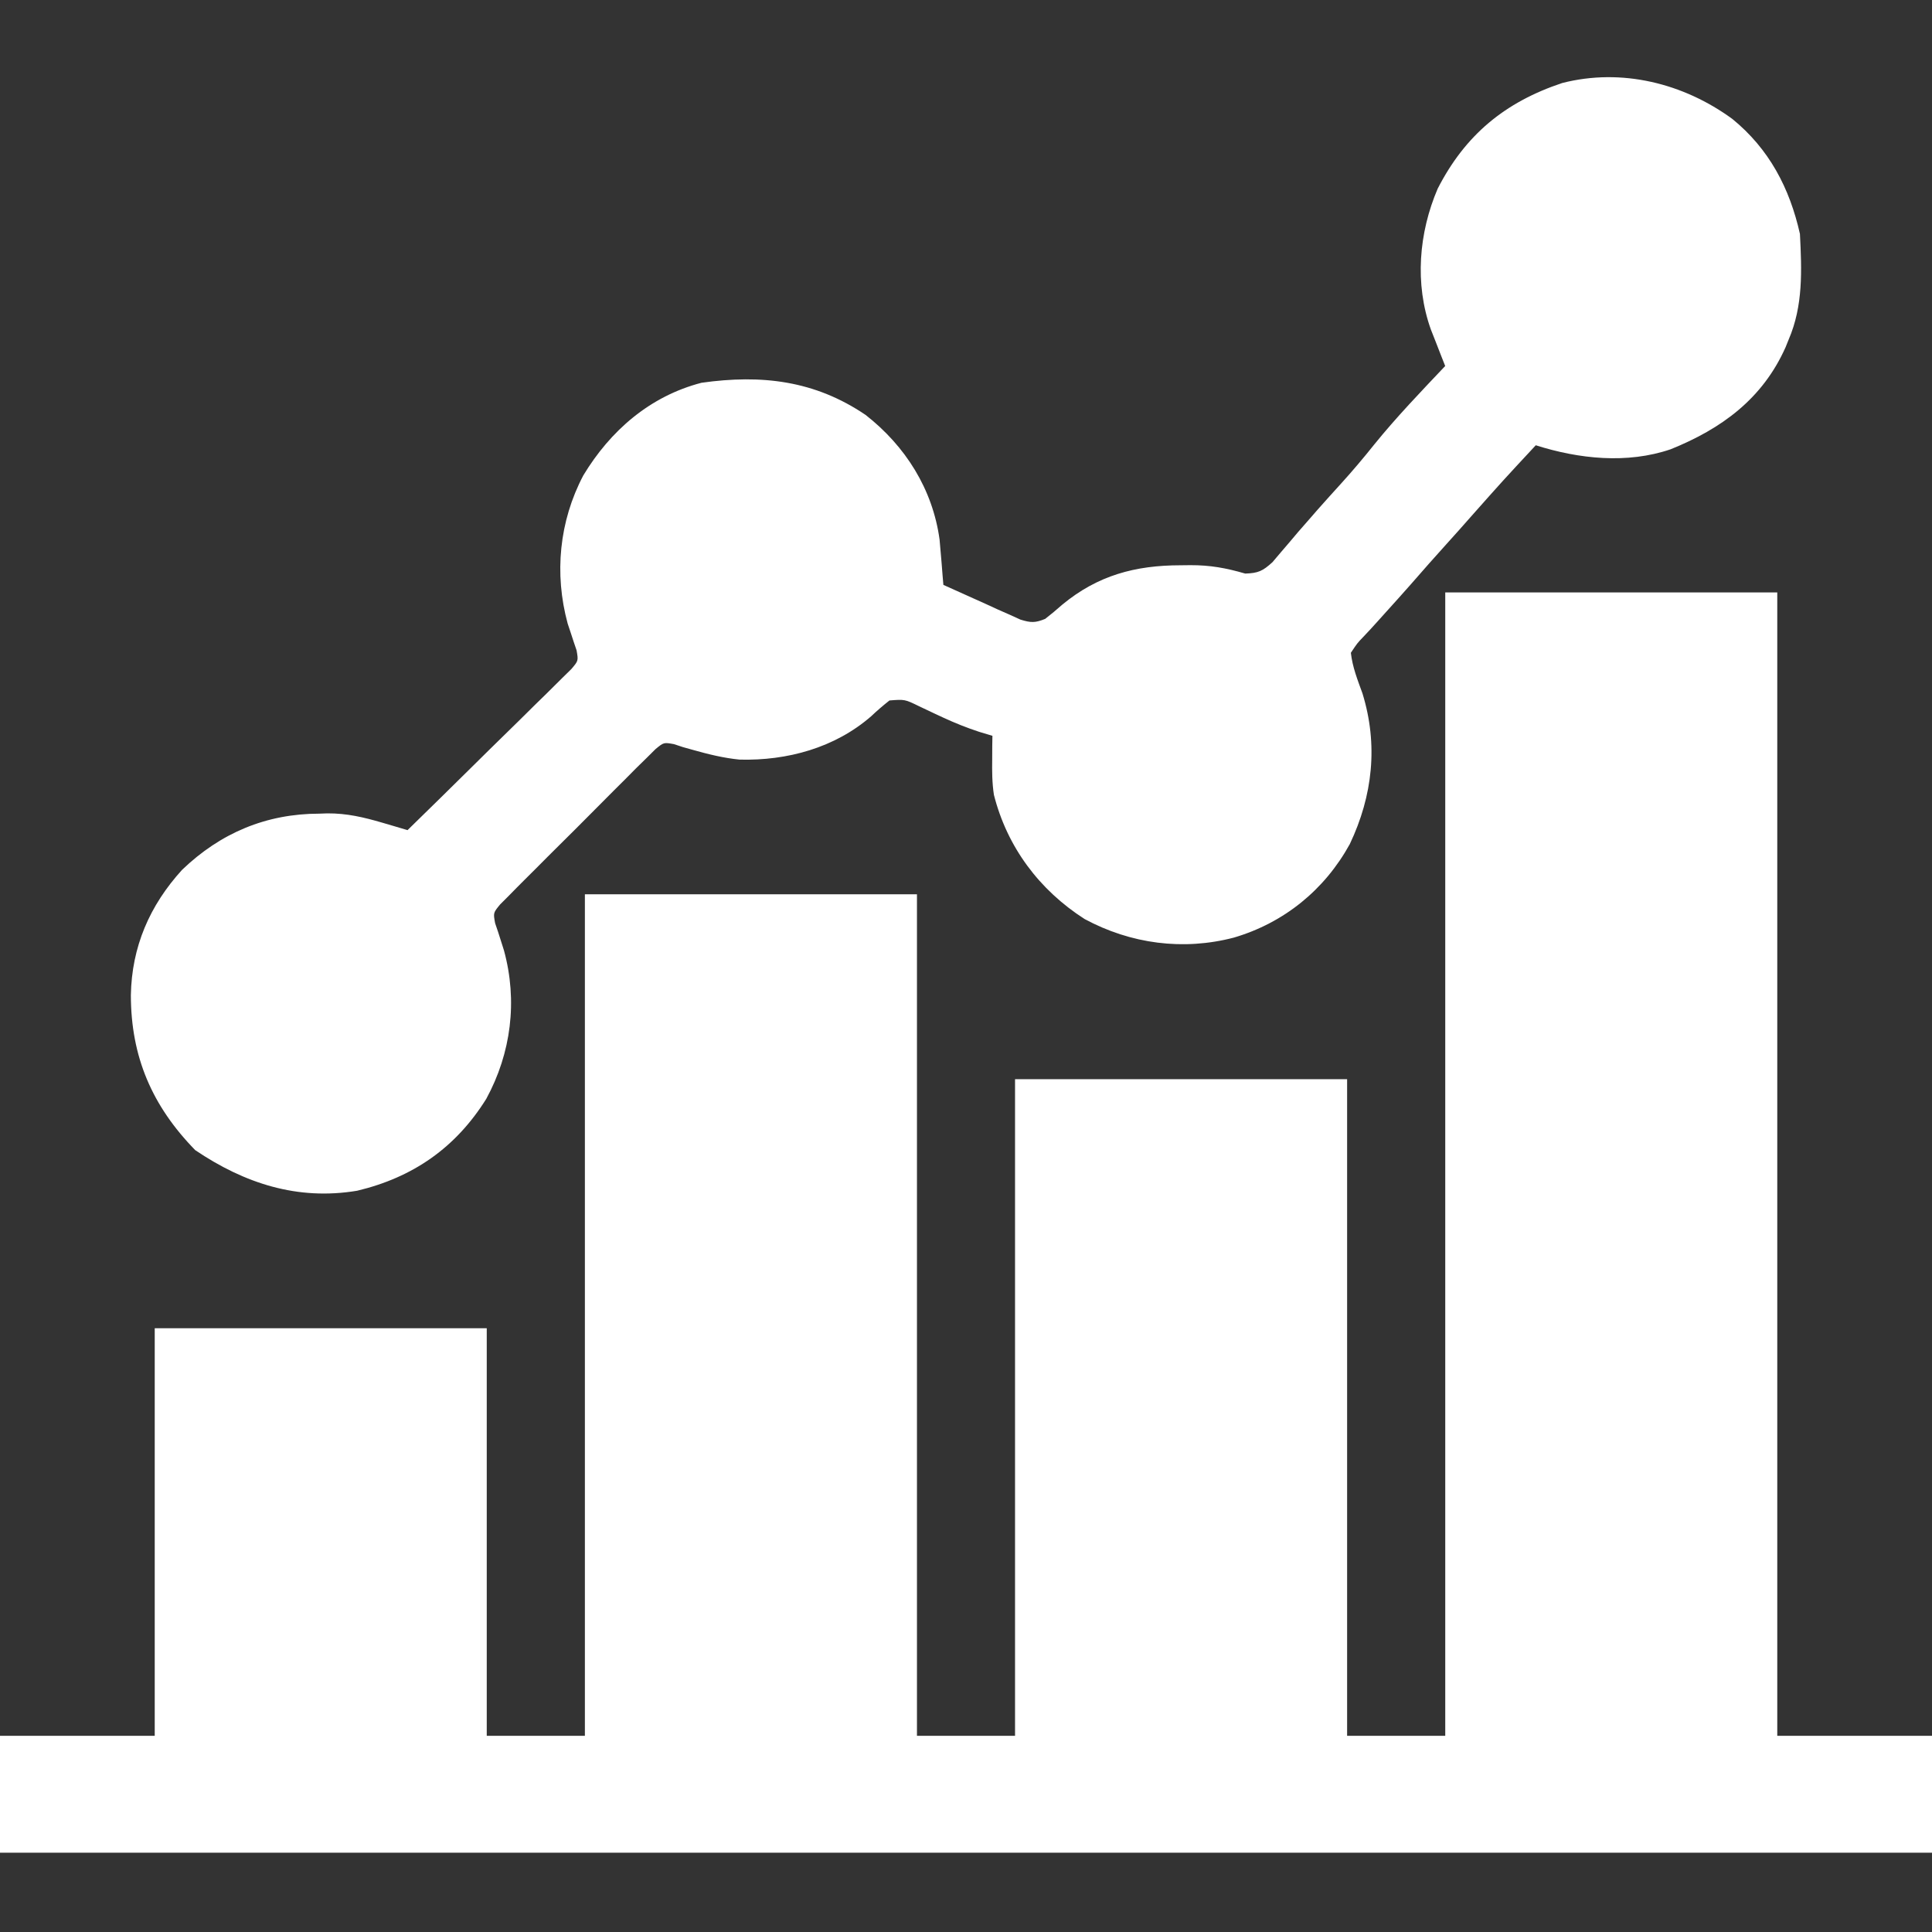 <svg width="34" height="34" viewBox="0 0 34 34" fill="none" xmlns="http://www.w3.org/2000/svg">
<rect x="0" y="0" width="34" height="34" fill="#333333" stroke="none"/>
<path d="M25.434 10.426C27.362 10.426 29.291 10.426 31.277 10.426C31.277 17.066 31.277 23.706 31.277 30.547C32.176 30.547 33.074 30.547 34 30.547C34 31.226 34 31.905 34 32.605C22.78 32.605 11.56 32.605 0 32.605C0 31.926 0 31.247 0 30.547C0.898 30.547 1.797 30.547 2.723 30.547C2.723 28.18 2.723 25.813 2.723 23.375C4.651 23.375 6.58 23.375 8.566 23.375C8.566 25.742 8.566 28.108 8.566 30.547C9.136 30.547 9.706 30.547 10.293 30.547C10.293 25.66 10.293 20.773 10.293 15.738C12.221 15.738 14.15 15.738 16.137 15.738C16.137 20.625 16.137 25.512 16.137 30.547C16.706 30.547 17.276 30.547 17.863 30.547C17.863 26.734 17.863 22.921 17.863 18.992C19.792 18.992 21.72 18.992 23.707 18.992C23.707 22.805 23.707 26.618 23.707 30.547C24.277 30.547 24.847 30.547 25.434 30.547C25.434 23.907 25.434 17.267 25.434 10.426Z" fill="white"/>
<path d="M30.486 2.093C31.134 2.621 31.495 3.309 31.676 4.117C31.708 4.756 31.735 5.379 31.477 5.977C31.45 6.043 31.45 6.043 31.423 6.111C31.019 7.018 30.299 7.544 29.402 7.906C28.635 8.168 27.786 8.077 27.027 7.836C26.446 8.461 26.446 8.461 25.879 9.1C25.743 9.256 25.605 9.409 25.467 9.562C25.25 9.802 25.036 10.044 24.824 10.288C24.683 10.449 24.539 10.607 24.396 10.766C24.346 10.822 24.296 10.878 24.244 10.935C24.161 11.028 24.077 11.119 23.991 11.209C23.886 11.318 23.886 11.318 23.773 11.488C23.801 11.74 23.891 11.965 23.977 12.202C24.256 13.107 24.159 14.002 23.754 14.855C23.31 15.661 22.597 16.24 21.715 16.5C20.822 16.734 19.899 16.611 19.088 16.174C18.29 15.663 17.724 14.907 17.491 13.987C17.459 13.776 17.458 13.574 17.461 13.36C17.461 13.283 17.462 13.206 17.462 13.126C17.464 13.039 17.464 13.039 17.465 12.949C17.388 12.926 17.311 12.903 17.232 12.879C17.015 12.808 16.808 12.725 16.6 12.629C16.553 12.607 16.506 12.585 16.458 12.563C16.363 12.519 16.269 12.474 16.175 12.429C15.923 12.306 15.923 12.306 15.653 12.327C15.541 12.416 15.435 12.506 15.331 12.605C14.692 13.161 13.854 13.389 13.017 13.368C12.736 13.34 12.47 13.275 12.198 13.198C12.139 13.182 12.08 13.165 12.019 13.148C11.967 13.131 11.915 13.114 11.862 13.096C11.681 13.063 11.681 13.063 11.534 13.185C11.481 13.237 11.428 13.29 11.374 13.344C11.314 13.402 11.254 13.461 11.193 13.521C11.128 13.587 11.063 13.652 10.999 13.717C10.932 13.784 10.866 13.85 10.799 13.916C10.659 14.055 10.52 14.195 10.382 14.335C10.204 14.515 10.025 14.693 9.845 14.871C9.707 15.007 9.57 15.145 9.433 15.283C9.368 15.349 9.302 15.414 9.235 15.48C9.143 15.571 9.052 15.664 8.961 15.757C8.908 15.81 8.856 15.862 8.802 15.916C8.68 16.064 8.68 16.064 8.713 16.246C8.739 16.323 8.739 16.323 8.766 16.402C8.782 16.454 8.799 16.506 8.816 16.559C8.833 16.614 8.851 16.669 8.869 16.726C9.112 17.615 8.996 18.532 8.558 19.337C8.02 20.199 7.267 20.721 6.285 20.955C5.235 21.13 4.304 20.826 3.436 20.241C2.674 19.461 2.304 18.595 2.303 17.513C2.318 16.663 2.633 15.935 3.204 15.308C3.881 14.658 4.685 14.32 5.62 14.319C5.666 14.317 5.713 14.316 5.761 14.314C6.104 14.312 6.4 14.382 6.728 14.478C6.811 14.503 6.894 14.527 6.98 14.552C7.043 14.571 7.107 14.59 7.172 14.609C7.564 14.227 7.955 13.843 8.344 13.458C8.525 13.279 8.706 13.1 8.888 12.923C9.064 12.752 9.239 12.579 9.413 12.406C9.479 12.34 9.546 12.275 9.614 12.21C9.708 12.118 9.801 12.026 9.893 11.933C9.947 11.881 10 11.828 10.055 11.774C10.179 11.628 10.179 11.628 10.147 11.445C10.12 11.368 10.12 11.368 10.094 11.289C10.077 11.239 10.061 11.188 10.044 11.136C10.026 11.083 10.008 11.029 9.99 10.974C9.751 10.095 9.841 9.173 10.265 8.367C10.74 7.58 11.436 6.972 12.346 6.736C13.4 6.587 14.338 6.695 15.233 7.302C15.935 7.851 16.413 8.608 16.535 9.496C16.548 9.635 16.56 9.774 16.571 9.913C16.577 9.984 16.583 10.056 16.588 10.129C16.593 10.183 16.597 10.237 16.602 10.293C16.85 10.406 17.099 10.518 17.349 10.629C17.419 10.661 17.49 10.694 17.562 10.727C17.631 10.757 17.699 10.787 17.769 10.818C17.831 10.846 17.894 10.874 17.958 10.904C18.142 10.961 18.218 10.963 18.394 10.891C18.497 10.811 18.596 10.728 18.693 10.642C19.319 10.124 19.981 9.949 20.773 9.948C20.831 9.948 20.889 9.947 20.949 9.946C21.298 9.945 21.577 9.996 21.914 10.094C22.144 10.086 22.221 10.05 22.393 9.894C22.44 9.838 22.488 9.782 22.537 9.724C22.588 9.664 22.64 9.604 22.694 9.541C22.743 9.483 22.793 9.424 22.844 9.363C22.921 9.275 22.998 9.186 23.076 9.098C23.113 9.055 23.15 9.012 23.189 8.968C23.324 8.815 23.461 8.664 23.599 8.512C23.802 8.288 23.995 8.06 24.184 7.823C24.575 7.34 25.006 6.892 25.433 6.441C25.41 6.383 25.387 6.324 25.363 6.264C25.333 6.187 25.303 6.11 25.272 6.03C25.242 5.954 25.212 5.878 25.181 5.799C24.893 4.995 24.968 4.097 25.301 3.32C25.785 2.375 26.482 1.798 27.492 1.461C28.538 1.193 29.627 1.465 30.486 2.093Z" fill="white"/>
</svg>
